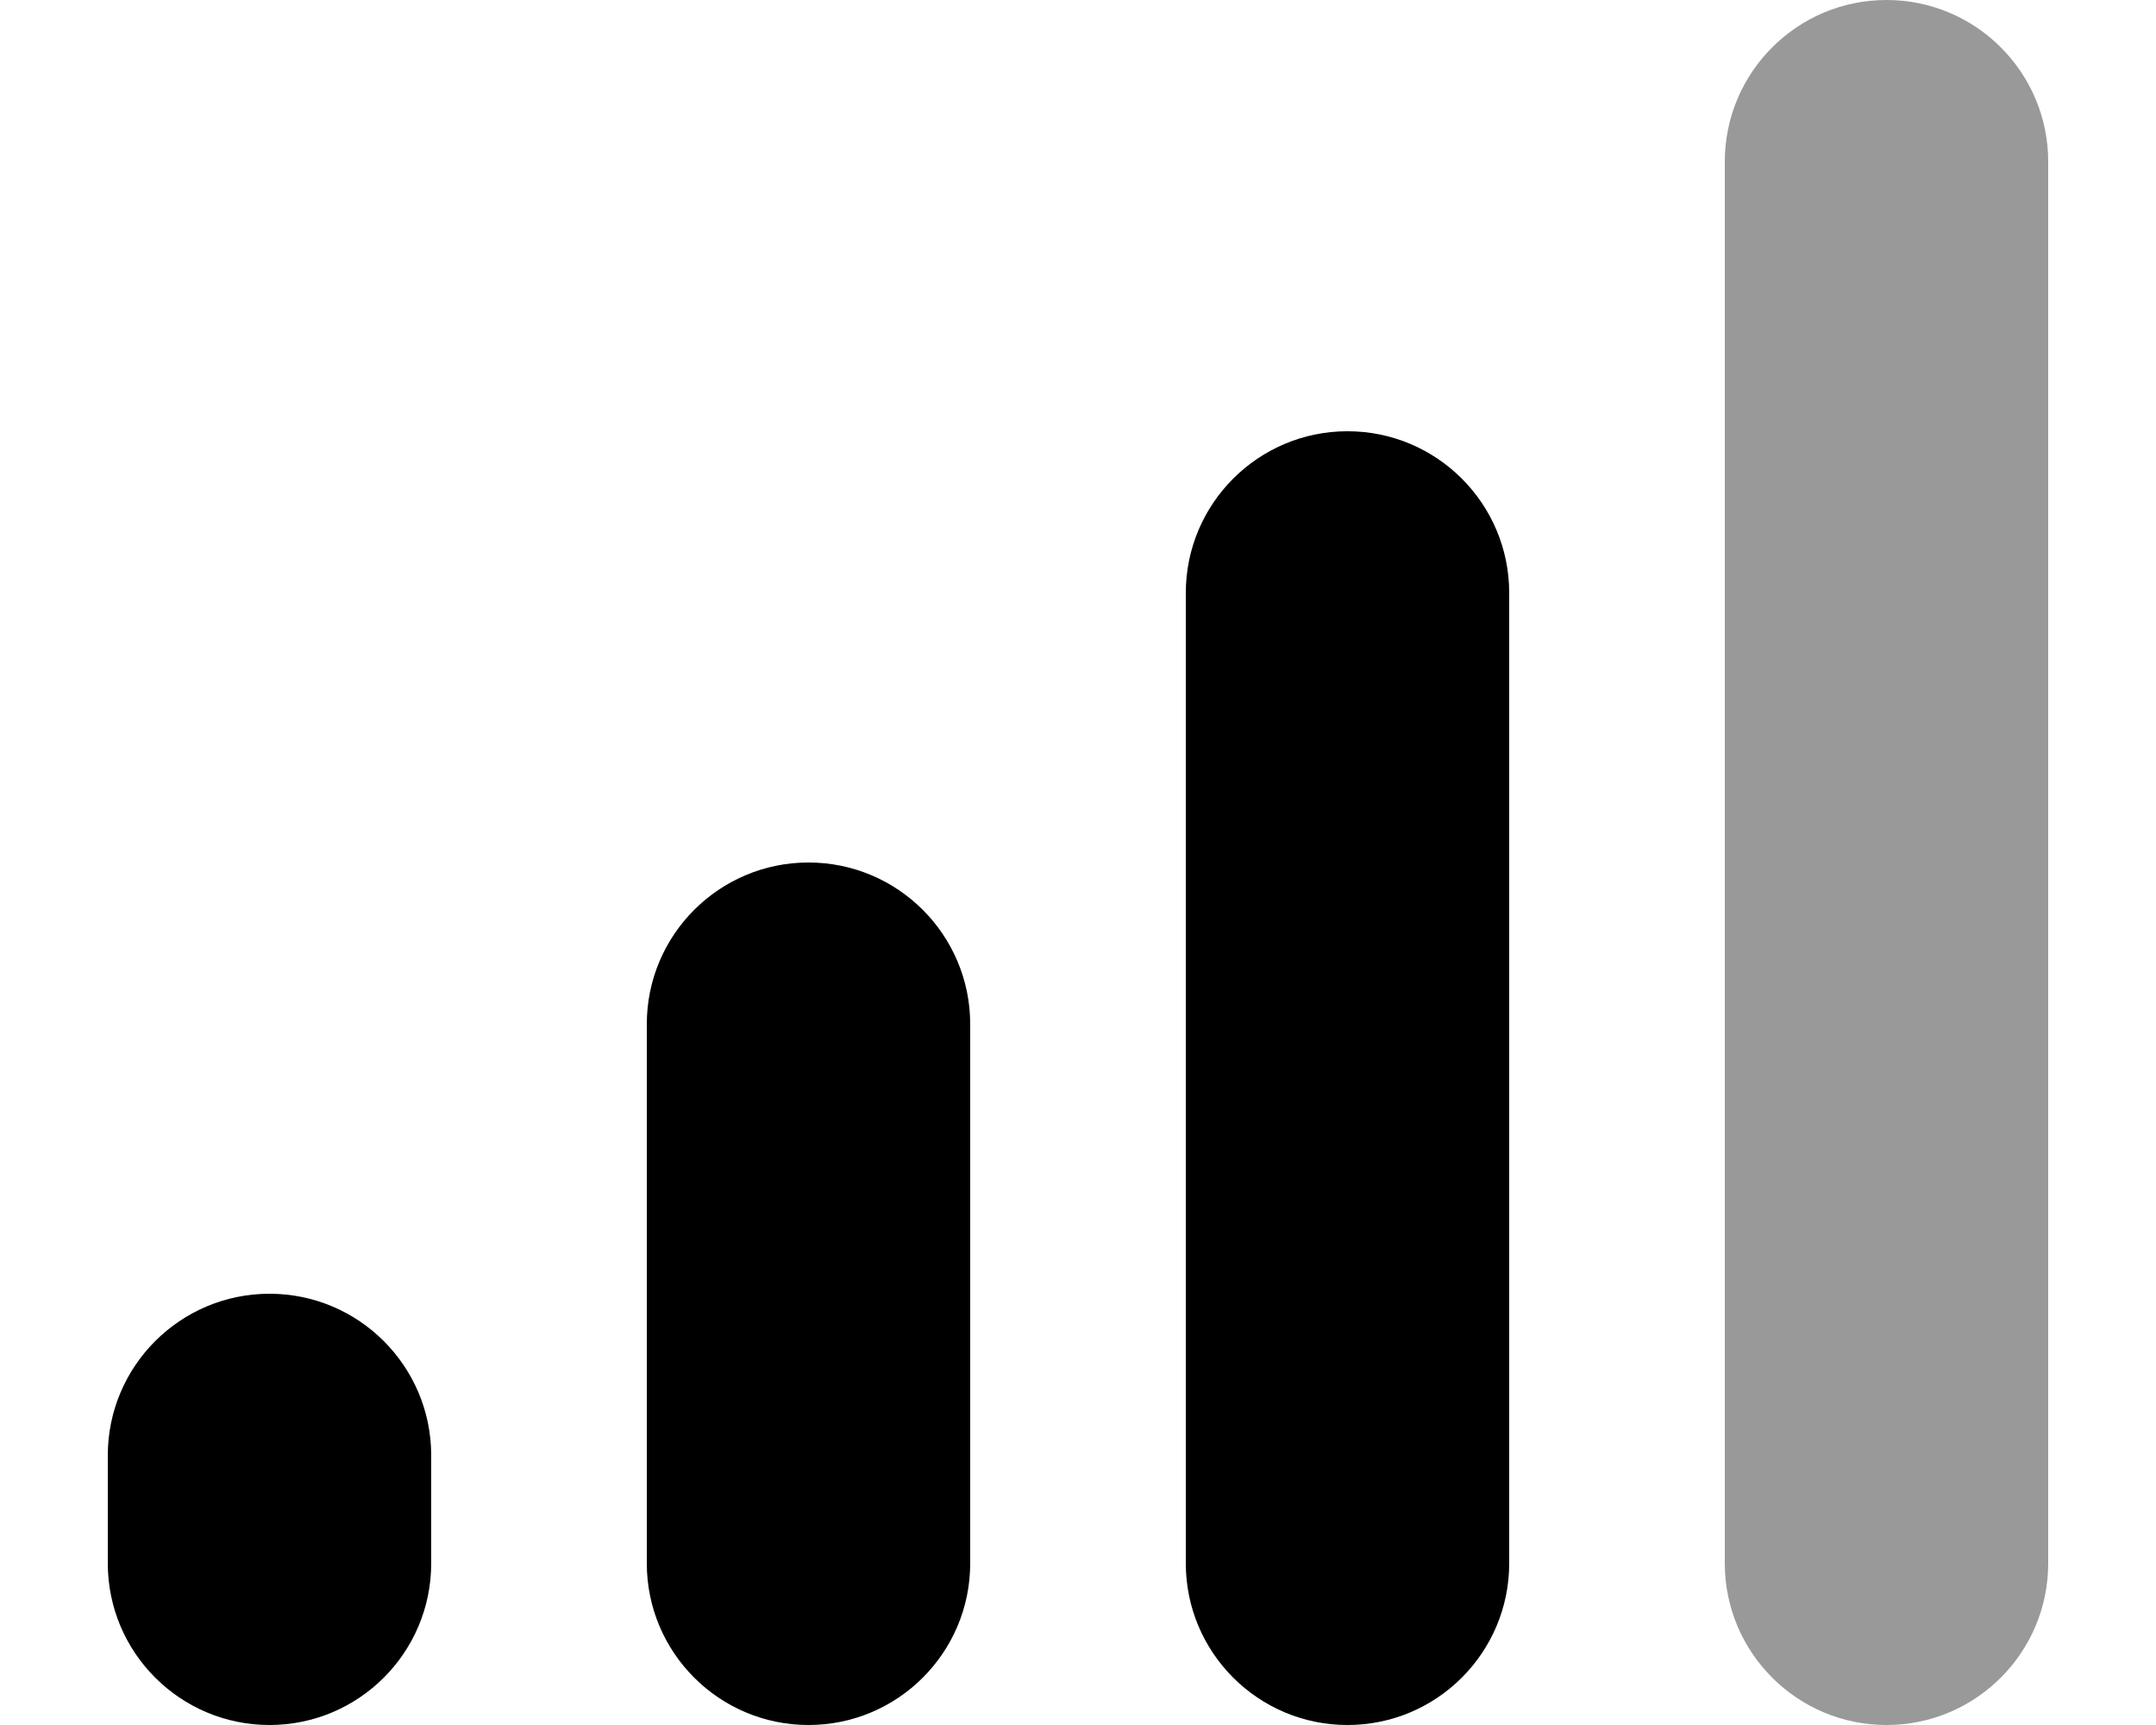 <svg xmlns="http://www.w3.org/2000/svg" viewBox="0 0 640 512"><!--! Font Awesome Pro 6.6.0 by @fontawesome - https://fontawesome.com License - https://fontawesome.com/license (Commercial License) Copyright 2024 Fonticons, Inc. --><defs><style>.fa-secondary{opacity:.4}</style></defs><path class="fa-secondary" d="M512 48c0-26.5 21.5-48 48-48s48 21.5 48 48l0 416c0 26.5-21.5 48-48 48s-48-21.5-48-48l0-416z"/><path class="fa-primary" d="M400 128c-26.5 0-48 21.5-48 48l0 288c0 26.5 21.5 48 48 48s48-21.5 48-48l0-288c0-26.5-21.5-48-48-48zM192 304l0 160c0 26.5 21.5 48 48 48s48-21.5 48-48l0-160c0-26.5-21.5-48-48-48s-48 21.5-48 48zM32 432l0 32c0 26.5 21.5 48 48 48s48-21.5 48-48l0-32c0-26.5-21.5-48-48-48s-48 21.5-48 48z"/></svg>